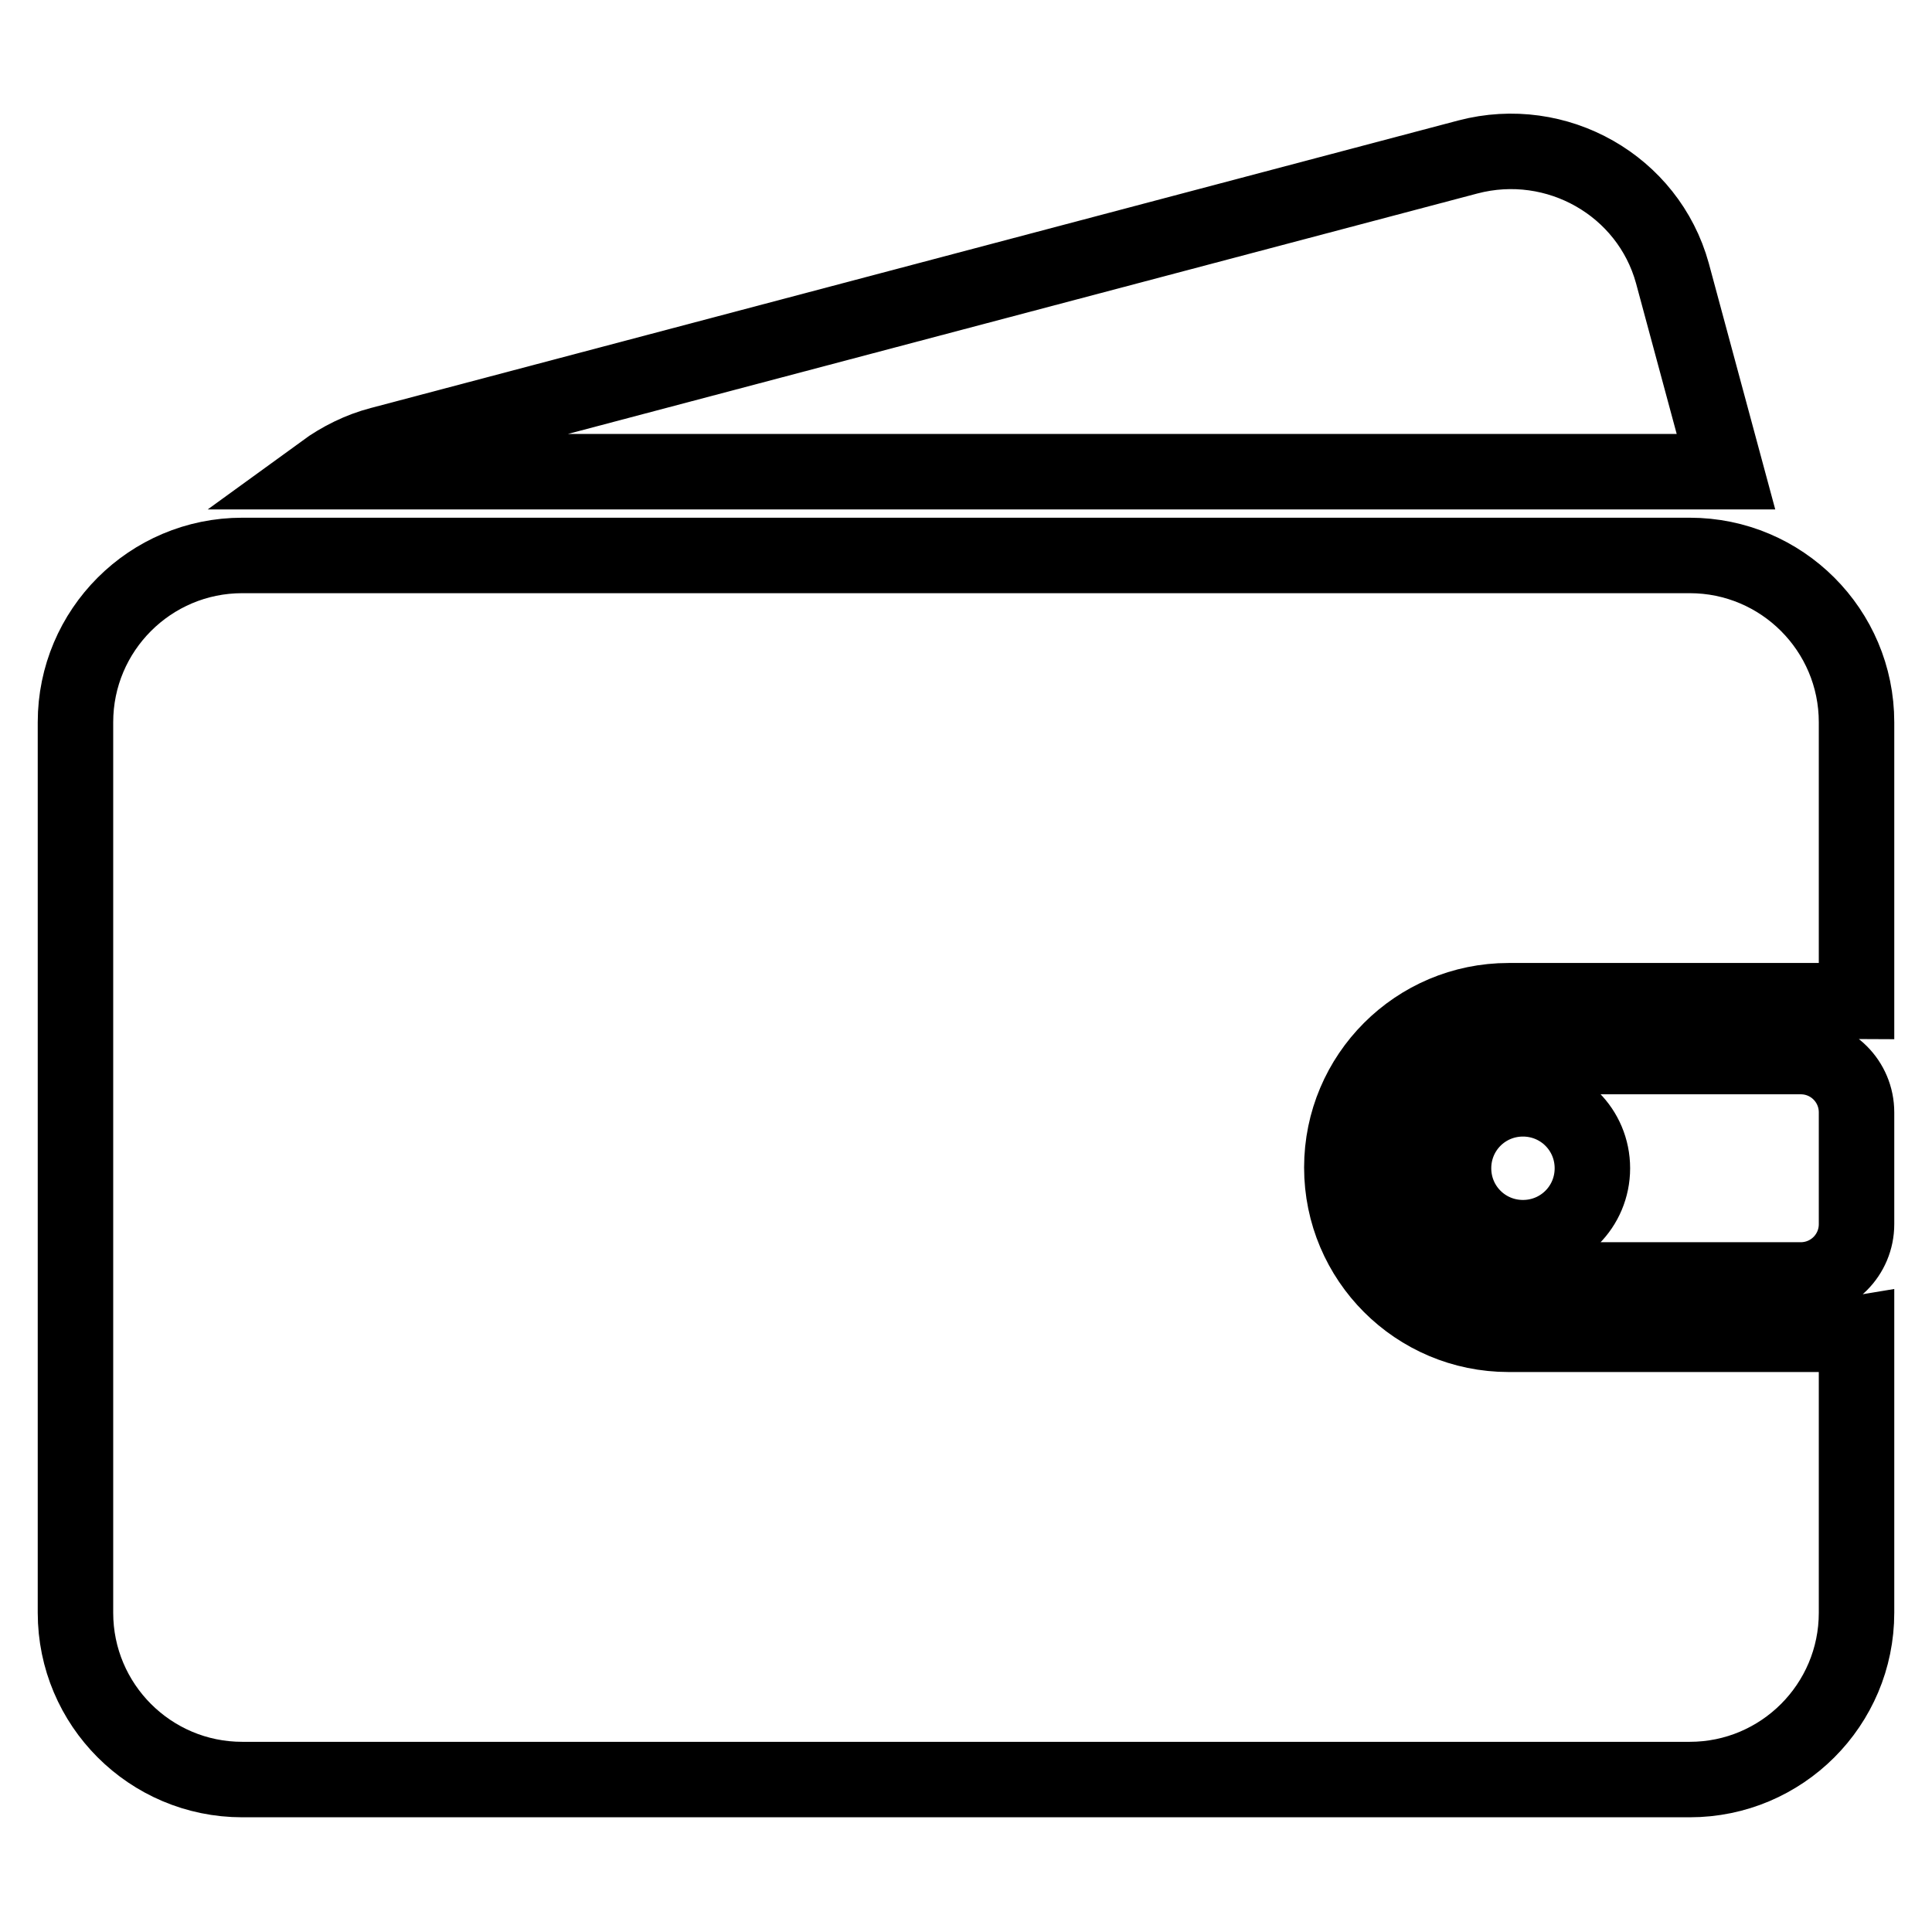 <?xml version="1.0" encoding="utf-8"?>
<!-- Svg Vector Icons : http://www.onlinewebfonts.com/icon -->
<!DOCTYPE svg PUBLIC "-//W3C//DTD SVG 1.1//EN" "http://www.w3.org/Graphics/SVG/1.1/DTD/svg11.dtd">
<svg version="1.1" xmlns="http://www.w3.org/2000/svg" xmlns:xlink="http://www.w3.org/1999/xlink" x="0px" y="0px" viewBox="0 0 256 256" enable-background="new 0 0 256 256" xml:space="preserve">
<g> <path stroke-width="10" fill-opacity="0" stroke="#000000"  d="M246,132.7c-0.6,0-1.2-0.1-1.8-0.1h-44.3c-12.2,0-22.1,9.9-22.1,22.1s9.9,22.1,22.1,22.1h44.3 c0.6,0,1.2,0,1.8-0.1v37c0,12.2-9.9,22.1-22.1,22.1H32.1c-12.2,0-22.1-9.9-22.1-22.1v-118c0-12.2,9.9-22.1,22.1-22.1h191.8 c12.2,0,22.1,9.9,22.1,22.1V132.7z M228.7,62.5H42.9c2.2-1.6,4.8-2.9,7.5-3.6l144.1-38.1c11.8-3.1,23.9,3.8,27.1,15.4L228.7,62.5z  M199.9,140h38.7c4.1,0,7.4,3.3,7.4,7.4v14.8c0,4.1-3.3,7.4-7.4,7.4h-38.7c-8.1,0-14.8-6.6-14.8-14.8 C185.2,146.6,191.8,140,199.9,140z M201.8,164c5.1,0,9.2-4.1,9.2-9.2s-4.1-9.2-9.2-9.2s-9.2,4.1-9.2,9.2S196.7,164,201.8,164z"/></g>
</svg>